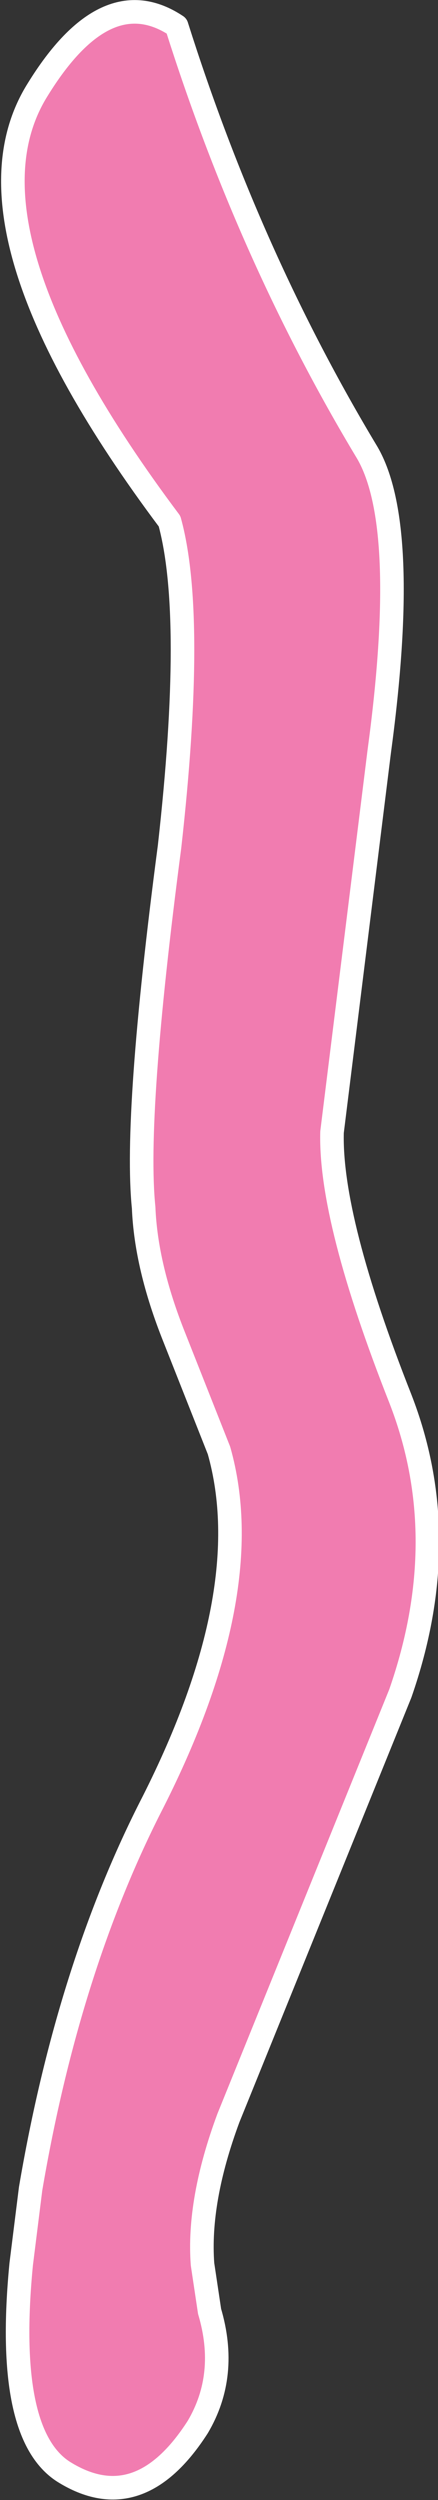 <?xml version="1.0" encoding="UTF-8" standalone="no"?>
<svg xmlns:xlink="http://www.w3.org/1999/xlink" height="53.0px" width="9.3px" xmlns="http://www.w3.org/2000/svg">
  <rect width="100%" height="100%" fill="#333333" stroke="none"/>
  <g transform="matrix(1.0, 0.0, 0.0, 1.0, 2.7, 2.2)">
    <path d="M-2.05 44.2 Q-1.25 39.5 0.55 36.0 2.8 31.55 1.95 28.55 L1.0 26.15 Q0.4 24.65 0.35 23.4 0.15 21.45 0.9 15.75 1.45 10.85 0.9 8.85 -3.75 2.65 -1.9 -0.3 -0.45 -2.65 1.05 -1.65 2.6 3.25 5.1 7.4 6.0 8.95 5.35 13.75 L4.35 21.8 Q4.3 23.65 5.8 27.45 6.95 30.4 5.8 33.7 L2.15 42.7 Q1.5 44.45 1.6 45.8 L1.75 46.8 Q2.15 48.15 1.5 49.25 0.25 51.2 -1.35 50.2 -2.6 49.4 -2.25 45.8 L-2.05 44.2" fill="#f17cb0" fill-rule="evenodd" stroke="none"/>
    <path d="M-2.05 44.2 Q-1.25 39.5 0.55 36.0 2.8 31.55 1.95 28.55 L1.0 26.15 Q0.4 24.65 0.35 23.4 0.15 21.45 0.9 15.75 1.45 10.85 0.9 8.85 -3.75 2.65 -1.9 -0.3 -0.45 -2.65 1.05 -1.65 2.6 3.25 5.1 7.4 6.0 8.95 5.35 13.75 L4.35 21.8 Q4.3 23.65 5.8 27.45 6.95 30.4 5.8 33.7 L2.15 42.7 Q1.5 44.45 1.6 45.8 L1.75 46.8 Q2.15 48.15 1.5 49.25 0.25 51.2 -1.35 50.2 -2.6 49.4 -2.25 45.8 L-2.05 44.2 Z" fill="none" stroke="#ffffff" stroke-linecap="round" stroke-linejoin="round" stroke-width="0.5"/>
  </g>
</svg>
